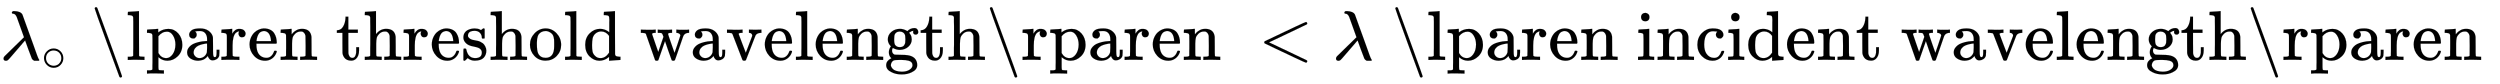 <svg xmlns:xlink="http://www.w3.org/1999/xlink" width="82.497ex" height="2.772ex" viewBox="0 -851.8 35519.5 1193.7" role="img" focusable="false" xmlns="http://www.w3.org/2000/svg" style="vertical-align: -0.794ex;"><defs><path stroke-width="1" id="E1495-MJMATHI-3BB" d="M166 673Q166 685 183 694H202Q292 691 316 644Q322 629 373 486T474 207T524 67Q531 47 537 34T546 15T551 6T555 2T556 -2T550 -11H482Q457 3 450 18T399 152L354 277L340 262Q327 246 293 207T236 141Q211 112 174 69Q123 9 111 -1T83 -12Q47 -12 47 20Q47 37 61 52T199 187Q229 216 266 252T321 306L338 322Q338 323 288 462T234 612Q214 657 183 657Q166 657 166 673Z"/><path stroke-width="1" id="E1495-MJMAIN-2218" d="M55 251Q55 328 112 386T249 444T386 388T444 249Q444 171 388 113T250 55Q170 55 113 112T55 251ZM245 403Q188 403 142 361T96 250Q96 183 141 140T250 96Q284 96 313 109T354 135T375 160Q403 197 403 250Q403 313 360 358T245 403Z"/><path stroke-width="1" id="E1495-MJMAIN-5C" d="M56 731Q56 740 62 745T75 750Q85 750 92 740Q96 733 270 255T444 -231Q444 -239 438 -244T424 -250Q414 -250 407 -240Q404 -236 230 242T56 731Z"/><path stroke-width="1" id="E1495-MJMAIN-6C" d="M42 46H56Q95 46 103 60V68Q103 77 103 91T103 124T104 167T104 217T104 272T104 329Q104 366 104 407T104 482T104 542T103 586T103 603Q100 622 89 628T44 637H26V660Q26 683 28 683L38 684Q48 685 67 686T104 688Q121 689 141 690T171 693T182 694H185V379Q185 62 186 60Q190 52 198 49Q219 46 247 46H263V0H255L232 1Q209 2 183 2T145 3T107 3T57 1L34 0H26V46H42Z"/><path stroke-width="1" id="E1495-MJMAIN-70" d="M36 -148H50Q89 -148 97 -134V-126Q97 -119 97 -107T97 -77T98 -38T98 6T98 55T98 106Q98 140 98 177T98 243T98 296T97 335T97 351Q94 370 83 376T38 385H20V408Q20 431 22 431L32 432Q42 433 61 434T98 436Q115 437 135 438T165 441T176 442H179V416L180 390L188 397Q247 441 326 441Q407 441 464 377T522 216Q522 115 457 52T310 -11Q242 -11 190 33L182 40V-45V-101Q182 -128 184 -134T195 -145Q216 -148 244 -148H260V-194H252L228 -193Q205 -192 178 -192T140 -191Q37 -191 28 -194H20V-148H36ZM424 218Q424 292 390 347T305 402Q234 402 182 337V98Q222 26 294 26Q345 26 384 80T424 218Z"/><path stroke-width="1" id="E1495-MJMAIN-61" d="M137 305T115 305T78 320T63 359Q63 394 97 421T218 448Q291 448 336 416T396 340Q401 326 401 309T402 194V124Q402 76 407 58T428 40Q443 40 448 56T453 109V145H493V106Q492 66 490 59Q481 29 455 12T400 -6T353 12T329 54V58L327 55Q325 52 322 49T314 40T302 29T287 17T269 6T247 -2T221 -8T190 -11Q130 -11 82 20T34 107Q34 128 41 147T68 188T116 225T194 253T304 268H318V290Q318 324 312 340Q290 411 215 411Q197 411 181 410T156 406T148 403Q170 388 170 359Q170 334 154 320ZM126 106Q126 75 150 51T209 26Q247 26 276 49T315 109Q317 116 318 175Q318 233 317 233Q309 233 296 232T251 223T193 203T147 166T126 106Z"/><path stroke-width="1" id="E1495-MJMAIN-72" d="M36 46H50Q89 46 97 60V68Q97 77 97 91T98 122T98 161T98 203Q98 234 98 269T98 328L97 351Q94 370 83 376T38 385H20V408Q20 431 22 431L32 432Q42 433 60 434T96 436Q112 437 131 438T160 441T171 442H174V373Q213 441 271 441H277Q322 441 343 419T364 373Q364 352 351 337T313 322Q288 322 276 338T263 372Q263 381 265 388T270 400T273 405Q271 407 250 401Q234 393 226 386Q179 341 179 207V154Q179 141 179 127T179 101T180 81T180 66V61Q181 59 183 57T188 54T193 51T200 49T207 48T216 47T225 47T235 46T245 46H276V0H267Q249 3 140 3Q37 3 28 0H20V46H36Z"/><path stroke-width="1" id="E1495-MJMAIN-65" d="M28 218Q28 273 48 318T98 391T163 433T229 448Q282 448 320 430T378 380T406 316T415 245Q415 238 408 231H126V216Q126 68 226 36Q246 30 270 30Q312 30 342 62Q359 79 369 104L379 128Q382 131 395 131H398Q415 131 415 121Q415 117 412 108Q393 53 349 21T250 -11Q155 -11 92 58T28 218ZM333 275Q322 403 238 411H236Q228 411 220 410T195 402T166 381T143 340T127 274V267H333V275Z"/><path stroke-width="1" id="E1495-MJMAIN-6E" d="M41 46H55Q94 46 102 60V68Q102 77 102 91T102 122T103 161T103 203Q103 234 103 269T102 328V351Q99 370 88 376T43 385H25V408Q25 431 27 431L37 432Q47 433 65 434T102 436Q119 437 138 438T167 441T178 442H181V402Q181 364 182 364T187 369T199 384T218 402T247 421T285 437Q305 442 336 442Q450 438 463 329Q464 322 464 190V104Q464 66 466 59T477 49Q498 46 526 46H542V0H534L510 1Q487 2 460 2T422 3Q319 3 310 0H302V46H318Q379 46 379 62Q380 64 380 200Q379 335 378 343Q372 371 358 385T334 402T308 404Q263 404 229 370Q202 343 195 315T187 232V168V108Q187 78 188 68T191 55T200 49Q221 46 249 46H265V0H257L234 1Q210 2 183 2T145 3Q42 3 33 0H25V46H41Z"/><path stroke-width="1" id="E1495-MJMAIN-74" d="M27 422Q80 426 109 478T141 600V615H181V431H316V385H181V241Q182 116 182 100T189 68Q203 29 238 29Q282 29 292 100Q293 108 293 146V181H333V146V134Q333 57 291 17Q264 -10 221 -10Q187 -10 162 2T124 33T105 68T98 100Q97 107 97 248V385H18V422H27Z"/><path stroke-width="1" id="E1495-MJMAIN-68" d="M41 46H55Q94 46 102 60V68Q102 77 102 91T102 124T102 167T103 217T103 272T103 329Q103 366 103 407T103 482T102 542T102 586T102 603Q99 622 88 628T43 637H25V660Q25 683 27 683L37 684Q47 685 66 686T103 688Q120 689 140 690T170 693T181 694H184V367Q244 442 328 442Q451 442 463 329Q464 322 464 190V104Q464 66 466 59T477 49Q498 46 526 46H542V0H534L510 1Q487 2 460 2T422 3Q319 3 310 0H302V46H318Q379 46 379 62Q380 64 380 200Q379 335 378 343Q372 371 358 385T334 402T308 404Q263 404 229 370Q202 343 195 315T187 232V168V108Q187 78 188 68T191 55T200 49Q221 46 249 46H265V0H257L234 1Q210 2 183 2T145 3Q42 3 33 0H25V46H41Z"/><path stroke-width="1" id="E1495-MJMAIN-73" d="M295 316Q295 356 268 385T190 414Q154 414 128 401Q98 382 98 349Q97 344 98 336T114 312T157 287Q175 282 201 278T245 269T277 256Q294 248 310 236T342 195T359 133Q359 71 321 31T198 -10H190Q138 -10 94 26L86 19L77 10Q71 4 65 -1L54 -11H46H42Q39 -11 33 -5V74V132Q33 153 35 157T45 162H54Q66 162 70 158T75 146T82 119T101 77Q136 26 198 26Q295 26 295 104Q295 133 277 151Q257 175 194 187T111 210Q75 227 54 256T33 318Q33 357 50 384T93 424T143 442T187 447H198Q238 447 268 432L283 424L292 431Q302 440 314 448H322H326Q329 448 335 442V310L329 304H301Q295 310 295 316Z"/><path stroke-width="1" id="E1495-MJMAIN-6F" d="M28 214Q28 309 93 378T250 448Q340 448 405 380T471 215Q471 120 407 55T250 -10Q153 -10 91 57T28 214ZM250 30Q372 30 372 193V225V250Q372 272 371 288T364 326T348 362T317 390T268 410Q263 411 252 411Q222 411 195 399Q152 377 139 338T126 246V226Q126 130 145 91Q177 30 250 30Z"/><path stroke-width="1" id="E1495-MJMAIN-64" d="M376 495Q376 511 376 535T377 568Q377 613 367 624T316 637H298V660Q298 683 300 683L310 684Q320 685 339 686T376 688Q393 689 413 690T443 693T454 694H457V390Q457 84 458 81Q461 61 472 55T517 46H535V0Q533 0 459 -5T380 -11H373V44L365 37Q307 -11 235 -11Q158 -11 96 50T34 215Q34 315 97 378T244 442Q319 442 376 393V495ZM373 342Q328 405 260 405Q211 405 173 369Q146 341 139 305T131 211Q131 155 138 120T173 59Q203 26 251 26Q322 26 373 103V342Z"/><path stroke-width="1" id="E1495-MJMAIN-77" d="M90 368Q84 378 76 380T40 385H18V431H24L43 430Q62 430 84 429T116 428Q206 428 221 431H229V385H215Q177 383 177 368Q177 367 221 239L265 113L339 328L333 345Q323 374 316 379Q308 384 278 385H258V431H264Q270 428 348 428Q439 428 454 431H461V385H452Q404 385 404 369Q404 366 418 324T449 234T481 143L496 100L537 219Q579 341 579 347Q579 363 564 373T530 385H522V431H529Q541 428 624 428Q692 428 698 431H703V385H697Q696 385 691 385T682 384Q635 377 619 334L559 161Q546 124 528 71Q508 12 503 1T487 -11H479Q460 -11 456 -4Q455 -3 407 133L361 267Q359 263 266 -4Q261 -11 243 -11H238Q225 -11 220 -3L90 368Z"/><path stroke-width="1" id="E1495-MJMAIN-76" d="M338 431Q344 429 422 429Q479 429 503 431H508V385H497Q439 381 423 345Q421 341 356 172T288 -2Q283 -11 263 -11Q244 -11 239 -2Q99 359 98 364Q93 378 82 381T43 385H19V431H25L33 430Q41 430 53 430T79 430T104 429T122 428Q217 428 232 431H240V385H226Q187 384 184 370Q184 366 235 234L286 102L377 341V349Q377 363 367 372T349 383T335 385H331V431H338Z"/><path stroke-width="1" id="E1495-MJMAIN-67" d="M329 409Q373 453 429 453Q459 453 472 434T485 396Q485 382 476 371T449 360Q416 360 412 390Q410 404 415 411Q415 412 416 414V415Q388 412 363 393Q355 388 355 386Q355 385 359 381T368 369T379 351T388 325T392 292Q392 230 343 187T222 143Q172 143 123 171Q112 153 112 133Q112 98 138 81Q147 75 155 75T227 73Q311 72 335 67Q396 58 431 26Q470 -13 470 -72Q470 -139 392 -175Q332 -206 250 -206Q167 -206 107 -175Q29 -140 29 -75Q29 -39 50 -15T92 18L103 24Q67 55 67 108Q67 155 96 193Q52 237 52 292Q52 355 102 398T223 442Q274 442 318 416L329 409ZM299 343Q294 371 273 387T221 404Q192 404 171 388T145 343Q142 326 142 292Q142 248 149 227T179 192Q196 182 222 182Q244 182 260 189T283 207T294 227T299 242Q302 258 302 292T299 343ZM403 -75Q403 -50 389 -34T348 -11T299 -2T245 0H218Q151 0 138 -6Q118 -15 107 -34T95 -74Q95 -84 101 -97T122 -127T170 -155T250 -167Q319 -167 361 -139T403 -75Z"/><path stroke-width="1" id="E1495-MJMAIN-3C" d="M694 -11T694 -19T688 -33T678 -40Q671 -40 524 29T234 166L90 235Q83 240 83 250Q83 261 91 266Q664 540 678 540Q681 540 687 534T694 519T687 505Q686 504 417 376L151 250L417 124Q686 -4 687 -5Q694 -11 694 -19Z"/><path stroke-width="1" id="E1495-MJMAIN-69" d="M69 609Q69 637 87 653T131 669Q154 667 171 652T188 609Q188 579 171 564T129 549Q104 549 87 564T69 609ZM247 0Q232 3 143 3Q132 3 106 3T56 1L34 0H26V46H42Q70 46 91 49Q100 53 102 60T104 102V205V293Q104 345 102 359T88 378Q74 385 41 385H30V408Q30 431 32 431L42 432Q52 433 70 434T106 436Q123 437 142 438T171 441T182 442H185V62Q190 52 197 50T232 46H255V0H247Z"/><path stroke-width="1" id="E1495-MJMAIN-63" d="M370 305T349 305T313 320T297 358Q297 381 312 396Q317 401 317 402T307 404Q281 408 258 408Q209 408 178 376Q131 329 131 219Q131 137 162 90Q203 29 272 29Q313 29 338 55T374 117Q376 125 379 127T395 129H409Q415 123 415 120Q415 116 411 104T395 71T366 33T318 2T249 -11Q163 -11 99 53T34 214Q34 318 99 383T250 448T370 421T404 357Q404 334 387 320Z"/></defs><g stroke="currentColor" fill="currentColor" stroke-width="0" transform="matrix(1 0 0 -1 0 0)"><use xmlns:ns1="http://www.w3.org/1999/xlink" ns1:href="#E1495-MJMATHI-3BB" x="0" y="0"/><use transform="scale(0.707)" xmlns:ns2="http://www.w3.org/1999/xlink" ns2:href="#E1495-MJMAIN-2218" x="825" y="-213"/><g transform="translate(1037,0)"><use xmlns:ns3="http://www.w3.org/1999/xlink" ns3:href="#E1495-MJMAIN-5C" x="250" y="0"/><use xmlns:ns4="http://www.w3.org/1999/xlink" ns4:href="#E1495-MJMAIN-6C" x="750" y="0"/><use xmlns:ns5="http://www.w3.org/1999/xlink" ns5:href="#E1495-MJMAIN-70" x="1029" y="0"/><use xmlns:ns6="http://www.w3.org/1999/xlink" ns6:href="#E1495-MJMAIN-61" x="1585" y="0"/><use xmlns:ns7="http://www.w3.org/1999/xlink" ns7:href="#E1495-MJMAIN-72" x="2086" y="0"/><use xmlns:ns8="http://www.w3.org/1999/xlink" ns8:href="#E1495-MJMAIN-65" x="2478" y="0"/><use xmlns:ns9="http://www.w3.org/1999/xlink" ns9:href="#E1495-MJMAIN-6E" x="2923" y="0"/><use xmlns:ns10="http://www.w3.org/1999/xlink" ns10:href="#E1495-MJMAIN-74" x="3729" y="0"/><use xmlns:ns11="http://www.w3.org/1999/xlink" ns11:href="#E1495-MJMAIN-68" x="4119" y="0"/><use xmlns:ns12="http://www.w3.org/1999/xlink" ns12:href="#E1495-MJMAIN-72" x="4675" y="0"/><use xmlns:ns13="http://www.w3.org/1999/xlink" ns13:href="#E1495-MJMAIN-65" x="5068" y="0"/><use xmlns:ns14="http://www.w3.org/1999/xlink" ns14:href="#E1495-MJMAIN-73" x="5512" y="0"/><use xmlns:ns15="http://www.w3.org/1999/xlink" ns15:href="#E1495-MJMAIN-68" x="5907" y="0"/><use xmlns:ns16="http://www.w3.org/1999/xlink" ns16:href="#E1495-MJMAIN-6F" x="6463" y="0"/><use xmlns:ns17="http://www.w3.org/1999/xlink" ns17:href="#E1495-MJMAIN-6C" x="6964" y="0"/><use xmlns:ns18="http://www.w3.org/1999/xlink" ns18:href="#E1495-MJMAIN-64" x="7242" y="0"/><use xmlns:ns19="http://www.w3.org/1999/xlink" ns19:href="#E1495-MJMAIN-77" x="8049" y="0"/><use xmlns:ns20="http://www.w3.org/1999/xlink" ns20:href="#E1495-MJMAIN-61" x="8771" y="0"/><use xmlns:ns21="http://www.w3.org/1999/xlink" ns21:href="#E1495-MJMAIN-76" x="9272" y="0"/><use xmlns:ns22="http://www.w3.org/1999/xlink" ns22:href="#E1495-MJMAIN-65" x="9800" y="0"/><use xmlns:ns23="http://www.w3.org/1999/xlink" ns23:href="#E1495-MJMAIN-6C" x="10245" y="0"/><use xmlns:ns24="http://www.w3.org/1999/xlink" ns24:href="#E1495-MJMAIN-65" x="10523" y="0"/><use xmlns:ns25="http://www.w3.org/1999/xlink" ns25:href="#E1495-MJMAIN-6E" x="10968" y="0"/><use xmlns:ns26="http://www.w3.org/1999/xlink" ns26:href="#E1495-MJMAIN-67" x="11524" y="0"/><use xmlns:ns27="http://www.w3.org/1999/xlink" ns27:href="#E1495-MJMAIN-74" x="12025" y="0"/><use xmlns:ns28="http://www.w3.org/1999/xlink" ns28:href="#E1495-MJMAIN-68" x="12414" y="0"/><use xmlns:ns29="http://www.w3.org/1999/xlink" ns29:href="#E1495-MJMAIN-5C" x="12971" y="0"/><use xmlns:ns30="http://www.w3.org/1999/xlink" ns30:href="#E1495-MJMAIN-72" x="13471" y="0"/><use xmlns:ns31="http://www.w3.org/1999/xlink" ns31:href="#E1495-MJMAIN-70" x="13864" y="0"/><use xmlns:ns32="http://www.w3.org/1999/xlink" ns32:href="#E1495-MJMAIN-61" x="14420" y="0"/><use xmlns:ns33="http://www.w3.org/1999/xlink" ns33:href="#E1495-MJMAIN-72" x="14921" y="0"/><use xmlns:ns34="http://www.w3.org/1999/xlink" ns34:href="#E1495-MJMAIN-65" x="15313" y="0"/><use xmlns:ns35="http://www.w3.org/1999/xlink" ns35:href="#E1495-MJMAIN-6E" x="15758" y="0"/></g><use xmlns:ns36="http://www.w3.org/1999/xlink" ns36:href="#E1495-MJMAIN-3C" x="17879" y="0"/><use xmlns:ns37="http://www.w3.org/1999/xlink" ns37:href="#E1495-MJMATHI-3BB" x="18935" y="0"/><g transform="translate(19519,0)"><use xmlns:ns38="http://www.w3.org/1999/xlink" ns38:href="#E1495-MJMAIN-5C" x="250" y="0"/><use xmlns:ns39="http://www.w3.org/1999/xlink" ns39:href="#E1495-MJMAIN-6C" x="750" y="0"/><use xmlns:ns40="http://www.w3.org/1999/xlink" ns40:href="#E1495-MJMAIN-70" x="1029" y="0"/><use xmlns:ns41="http://www.w3.org/1999/xlink" ns41:href="#E1495-MJMAIN-61" x="1585" y="0"/><use xmlns:ns42="http://www.w3.org/1999/xlink" ns42:href="#E1495-MJMAIN-72" x="2086" y="0"/><use xmlns:ns43="http://www.w3.org/1999/xlink" ns43:href="#E1495-MJMAIN-65" x="2478" y="0"/><use xmlns:ns44="http://www.w3.org/1999/xlink" ns44:href="#E1495-MJMAIN-6E" x="2923" y="0"/><use xmlns:ns45="http://www.w3.org/1999/xlink" ns45:href="#E1495-MJMAIN-69" x="3729" y="0"/><use xmlns:ns46="http://www.w3.org/1999/xlink" ns46:href="#E1495-MJMAIN-6E" x="4008" y="0"/><use xmlns:ns47="http://www.w3.org/1999/xlink" ns47:href="#E1495-MJMAIN-63" x="4564" y="0"/><use xmlns:ns48="http://www.w3.org/1999/xlink" ns48:href="#E1495-MJMAIN-69" x="5009" y="0"/><use xmlns:ns49="http://www.w3.org/1999/xlink" ns49:href="#E1495-MJMAIN-64" x="5287" y="0"/><use xmlns:ns50="http://www.w3.org/1999/xlink" ns50:href="#E1495-MJMAIN-65" x="5844" y="0"/><use xmlns:ns51="http://www.w3.org/1999/xlink" ns51:href="#E1495-MJMAIN-6E" x="6288" y="0"/><use xmlns:ns52="http://www.w3.org/1999/xlink" ns52:href="#E1495-MJMAIN-74" x="6845" y="0"/><use xmlns:ns53="http://www.w3.org/1999/xlink" ns53:href="#E1495-MJMAIN-77" x="7484" y="0"/><use xmlns:ns54="http://www.w3.org/1999/xlink" ns54:href="#E1495-MJMAIN-61" x="8207" y="0"/><use xmlns:ns55="http://www.w3.org/1999/xlink" ns55:href="#E1495-MJMAIN-76" x="8707" y="0"/><use xmlns:ns56="http://www.w3.org/1999/xlink" ns56:href="#E1495-MJMAIN-65" x="9236" y="0"/><use xmlns:ns57="http://www.w3.org/1999/xlink" ns57:href="#E1495-MJMAIN-6C" x="9680" y="0"/><use xmlns:ns58="http://www.w3.org/1999/xlink" ns58:href="#E1495-MJMAIN-65" x="9959" y="0"/><use xmlns:ns59="http://www.w3.org/1999/xlink" ns59:href="#E1495-MJMAIN-6E" x="10403" y="0"/><use xmlns:ns60="http://www.w3.org/1999/xlink" ns60:href="#E1495-MJMAIN-67" x="10960" y="0"/><use xmlns:ns61="http://www.w3.org/1999/xlink" ns61:href="#E1495-MJMAIN-74" x="11460" y="0"/><use xmlns:ns62="http://www.w3.org/1999/xlink" ns62:href="#E1495-MJMAIN-68" x="11850" y="0"/><use xmlns:ns63="http://www.w3.org/1999/xlink" ns63:href="#E1495-MJMAIN-5C" x="12406" y="0"/><use xmlns:ns64="http://www.w3.org/1999/xlink" ns64:href="#E1495-MJMAIN-72" x="12907" y="0"/><use xmlns:ns65="http://www.w3.org/1999/xlink" ns65:href="#E1495-MJMAIN-70" x="13299" y="0"/><use xmlns:ns66="http://www.w3.org/1999/xlink" ns66:href="#E1495-MJMAIN-61" x="13856" y="0"/><use xmlns:ns67="http://www.w3.org/1999/xlink" ns67:href="#E1495-MJMAIN-72" x="14356" y="0"/><use xmlns:ns68="http://www.w3.org/1999/xlink" ns68:href="#E1495-MJMAIN-65" x="14749" y="0"/><use xmlns:ns69="http://www.w3.org/1999/xlink" ns69:href="#E1495-MJMAIN-6E" x="15193" y="0"/></g></g></svg>